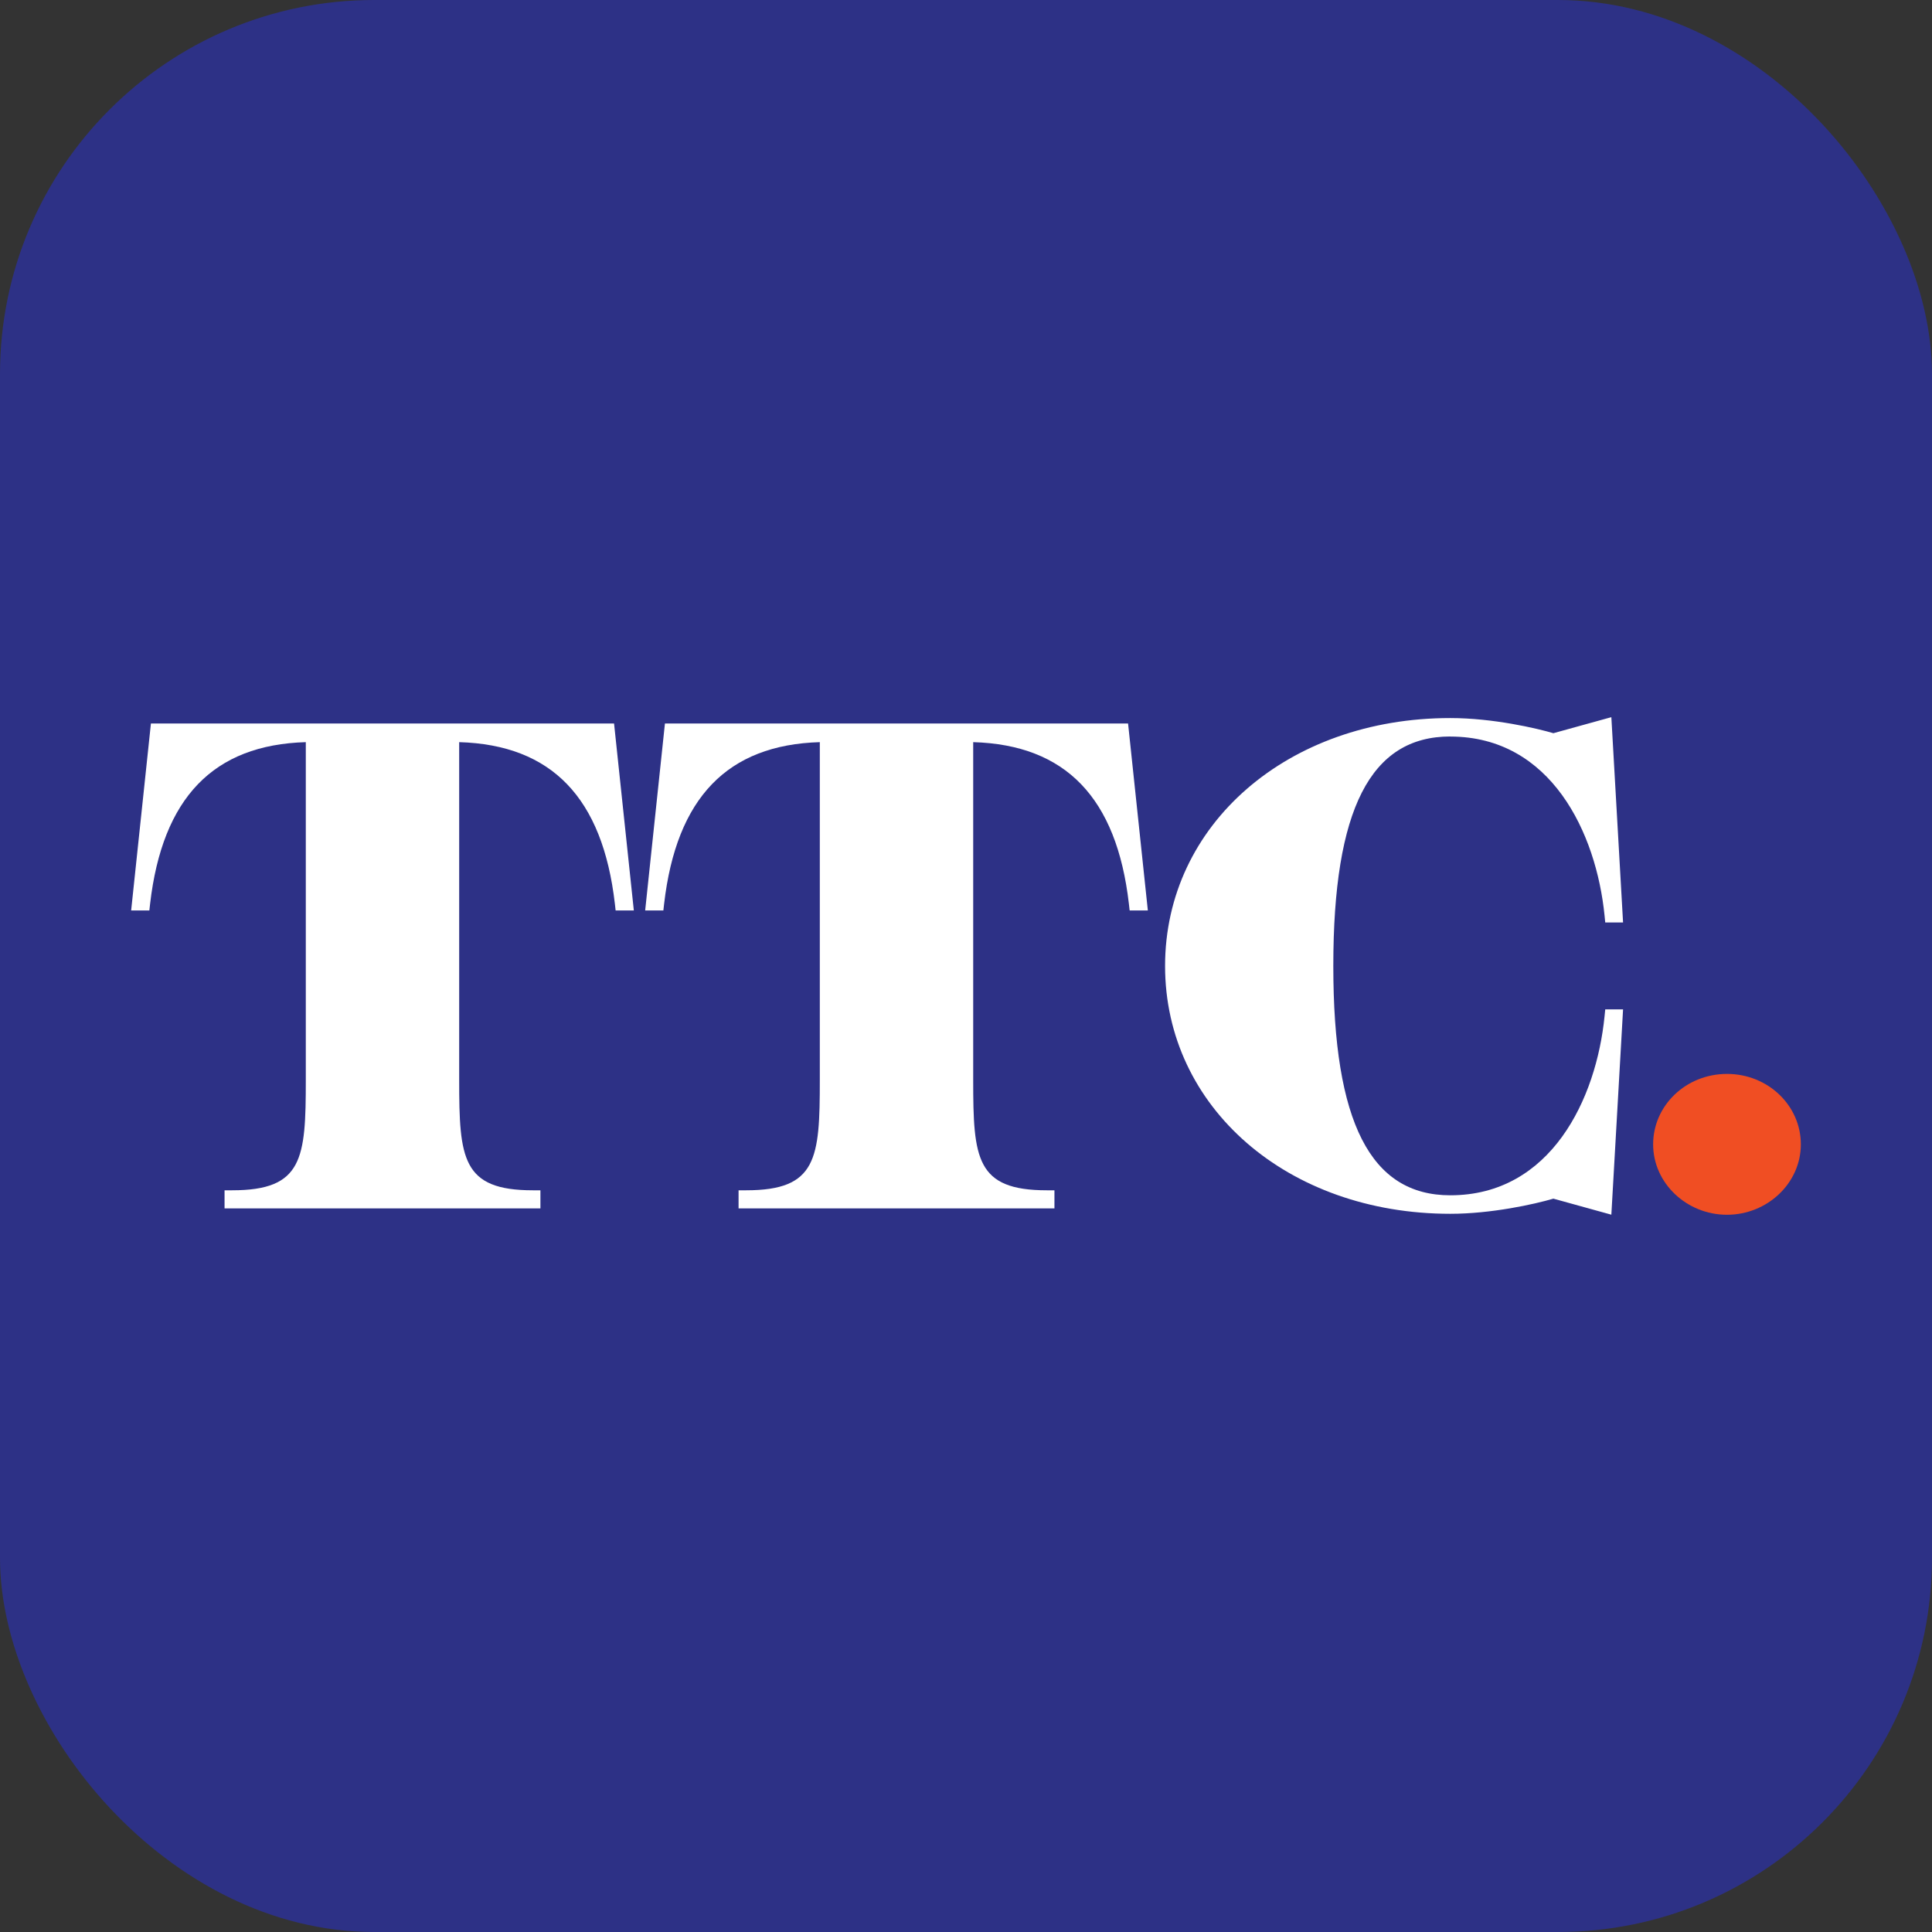 <svg xmlns="http://www.w3.org/2000/svg" id="Layer_2" viewBox="0 0 258.97 258.97"><rect x="0" y="0" width="258.97" height="258.97" fill="#333333" stroke="none"/><defs><style>      .cls-1 {        fill: #f04e23;      }      .cls-2 {        fill: #fff;      }      .cls-3 {        fill: #2d3186;      }    </style></defs><g id="Layer_2-2" data-name="Layer_2"><rect class="cls-3" width="258.97" height="258.97" rx="50.15" ry="50.15"></rect><g><path class="cls-2" d="M82.34,96.98H20.23l-2.65,25.06h2.44l.1-.89c1.65-14.21,8.48-21.31,20.87-21.67v45.3c0,10.52-.38,14.77-9.87,14.77h-1.02v2.43h42.34v-2.43h-1.02c-9.49,0-9.87-4.27-9.87-14.77v-45.3c12.4.36,19.23,7.46,20.87,21.67l.1.89h2.44l-2.65-25.06h0Z"></path><path class="cls-2" d="M151.25,96.98h-62.12l-2.65,25.06h2.44l.1-.89c1.65-14.21,8.48-21.31,20.87-21.67v45.3c0,10.52-.38,14.77-9.87,14.77h-1.02v2.43h42.34v-2.43h-1.02c-9.49,0-9.87-4.27-9.87-14.77v-45.3c12.4.36,19.23,7.46,20.87,21.67l.1.89h2.44l-2.65-25.06h0Z"></path><path class="cls-2" d="M194.4,98.73c13.51,0,19.58,12.94,20.68,24.01l.09.91h2.39l-1.57-27.52-7.77,2.15c-2.17-.64-8.07-2.03-13.82-2.03-21.79,0-38.23,14.29-38.23,33.23s16.43,33.22,38.23,33.22c5.5,0,11.27-1.28,13.82-2.03l7.77,2.15,1.57-27.52h-2.39l-.09.91c-1.1,11.07-7.18,24.01-20.68,24.01-10.69,0-15.68-9.77-15.68-30.75s4.98-30.75,15.68-30.75h0Z"></path><path class="cls-1" d="M221.59,153.39c0-5.22,4.41-9.44,9.9-9.44s9.9,4.23,9.9,9.44-4.5,9.44-9.9,9.44-9.9-4.23-9.9-9.44Z"></path></g></g></svg>